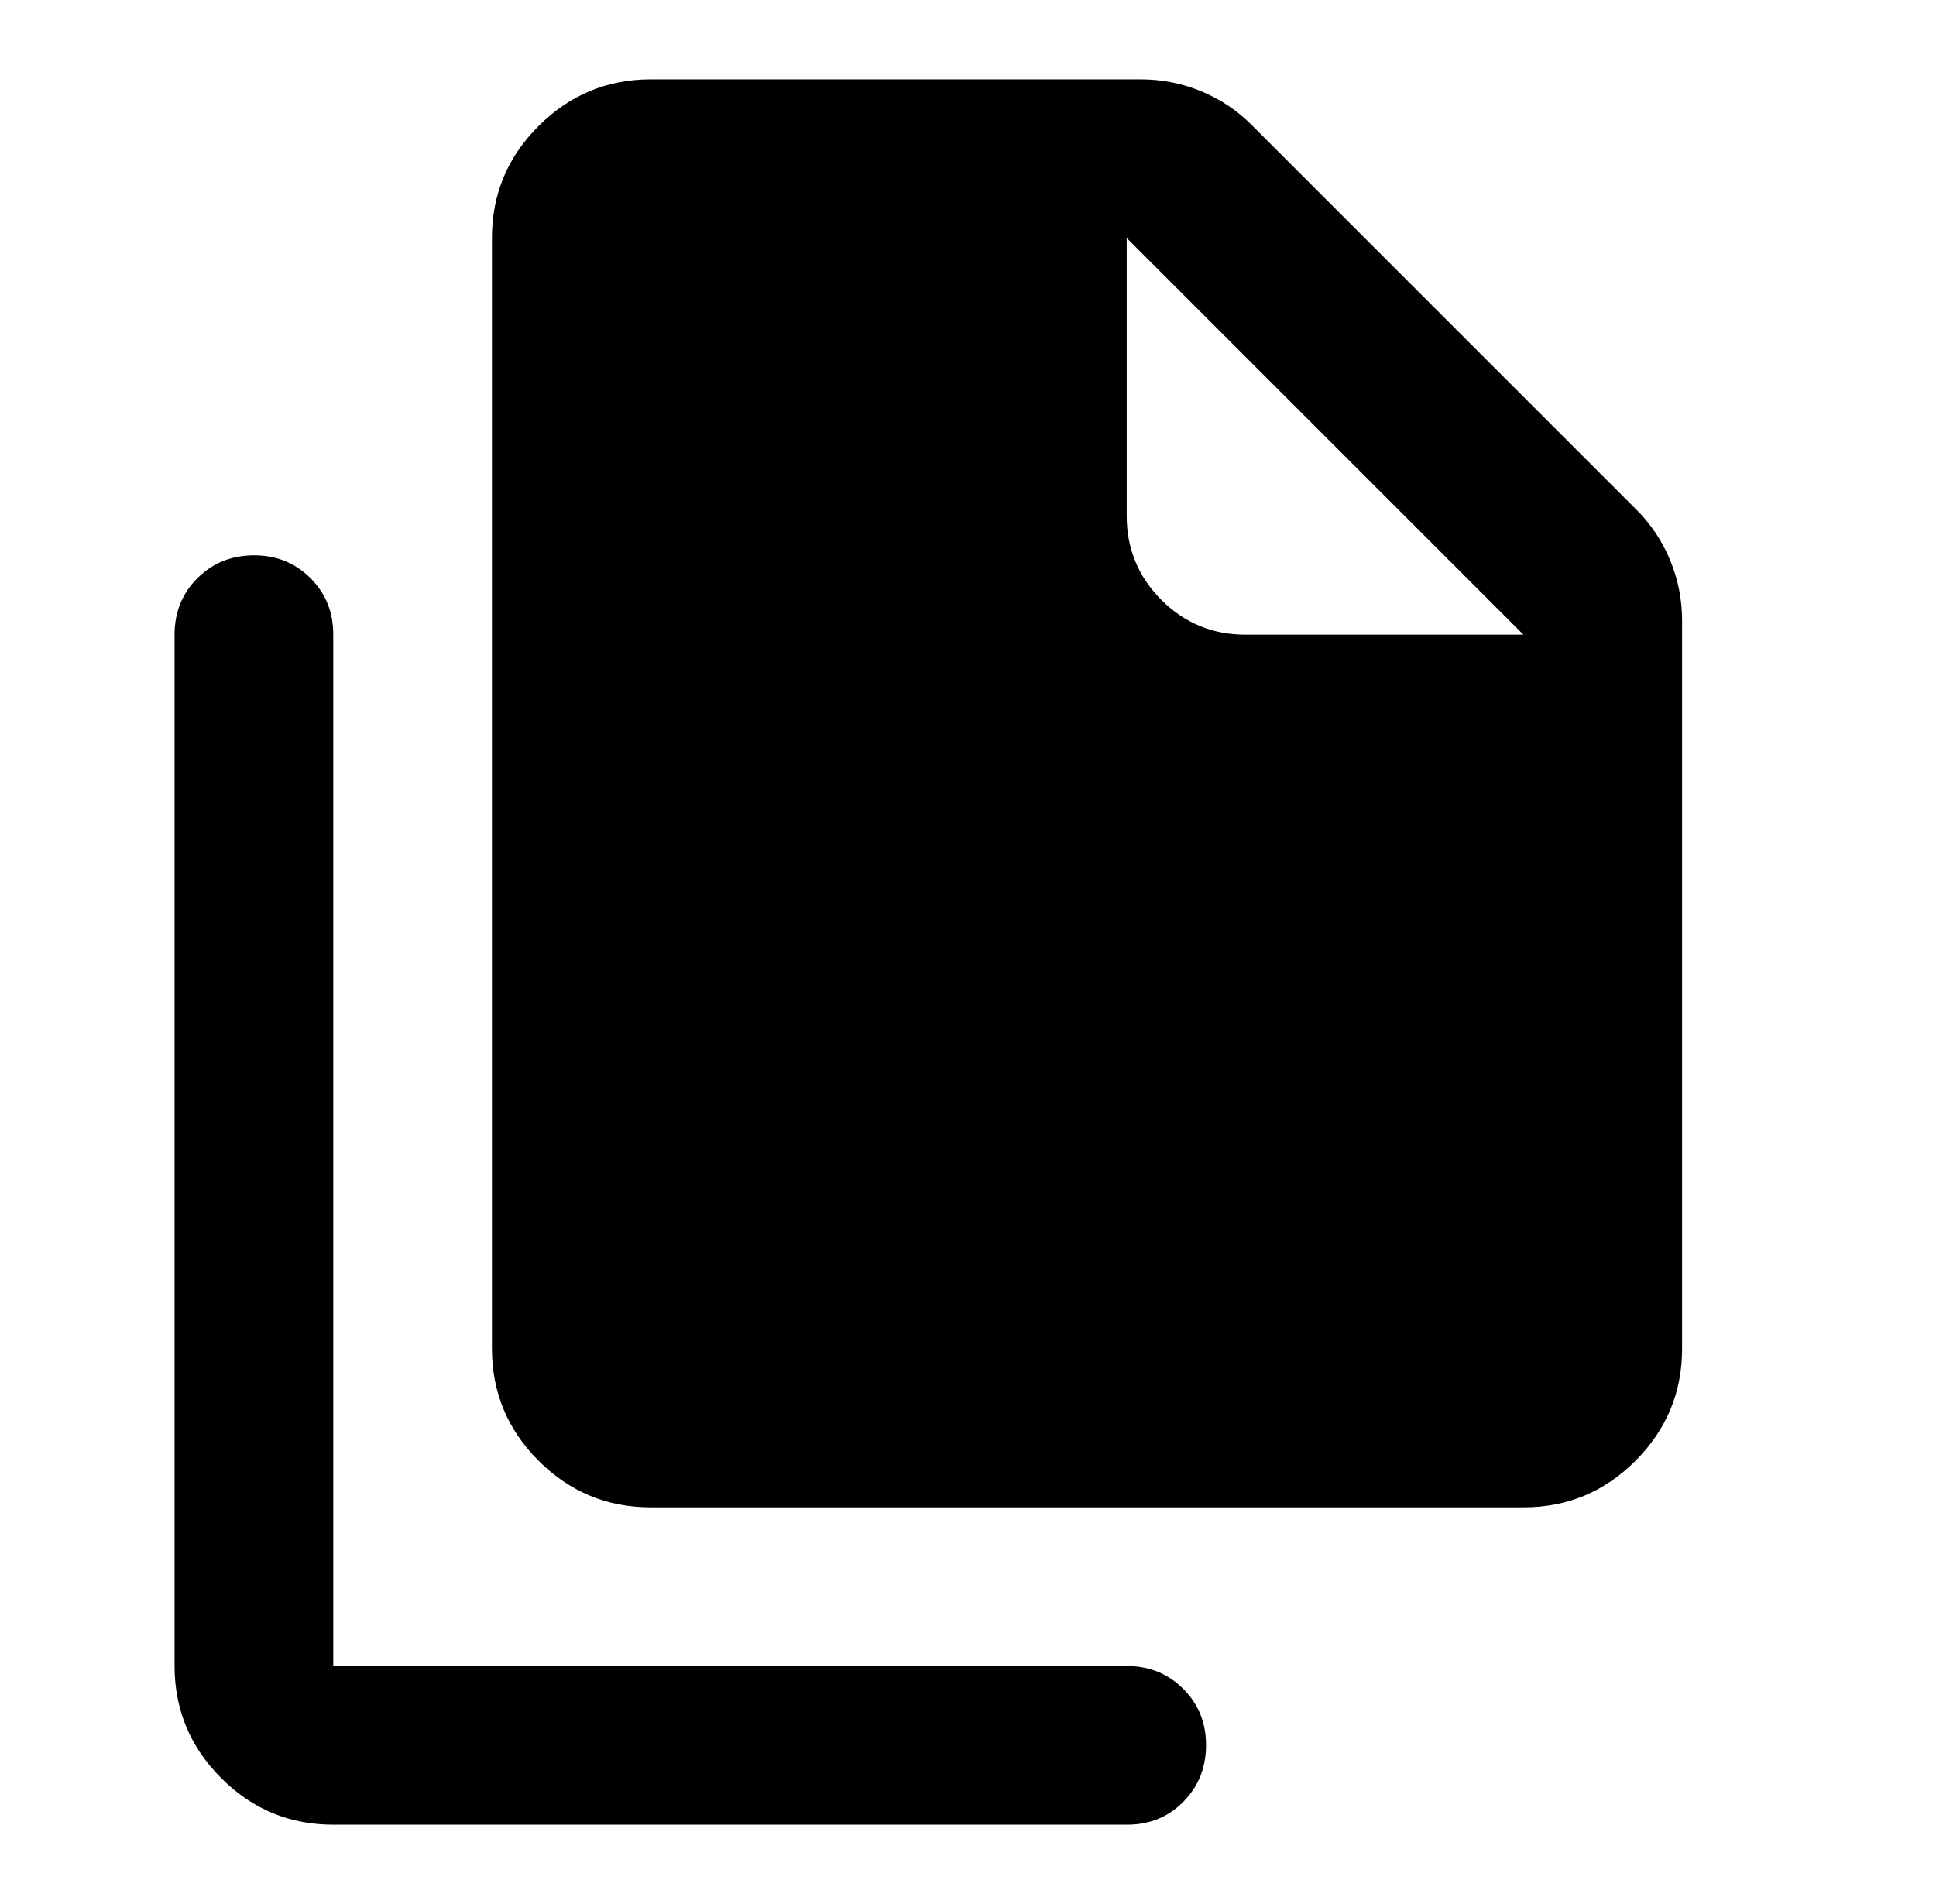 <svg width="61" height="60" viewBox="0 0 61 60" fill="none" xmlns="http://www.w3.org/2000/svg">
<path d="M48 47.5H20.5C19.125 47.5 17.948 47.011 16.97 46.032C15.992 45.054 15.502 43.877 15.5 42.5V7.5C15.5 6.125 15.99 4.948 16.97 3.97C17.95 2.992 19.127 2.502 20.5 2.5H35.938C36.604 2.5 37.24 2.625 37.845 2.875C38.45 3.125 38.981 3.479 39.438 3.938L51.562 16.062C52.021 16.521 52.375 17.052 52.625 17.657C52.875 18.262 53 18.898 53 19.562V42.5C53 43.875 52.511 45.053 51.532 46.032C50.554 47.013 49.377 47.502 48 47.5ZM48 20L35.5 7.5V16.25C35.5 17.292 35.865 18.177 36.595 18.907C37.325 19.637 38.21 20.002 39.25 20H48ZM10.5 57.5C9.125 57.5 7.948 57.011 6.97 56.032C5.992 55.054 5.502 53.877 5.5 52.5V20C5.5 19.292 5.74 18.698 6.22 18.22C6.7 17.742 7.293 17.502 8 17.5C8.707 17.498 9.301 17.738 9.783 18.22C10.264 18.702 10.503 19.295 10.5 20V52.5H35.5C36.208 52.5 36.803 52.74 37.282 53.22C37.763 53.7 38.002 54.293 38 55C37.998 55.707 37.758 56.301 37.28 56.782C36.802 57.264 36.208 57.503 35.5 57.5H10.5Z" fill="black"/>
</svg>
